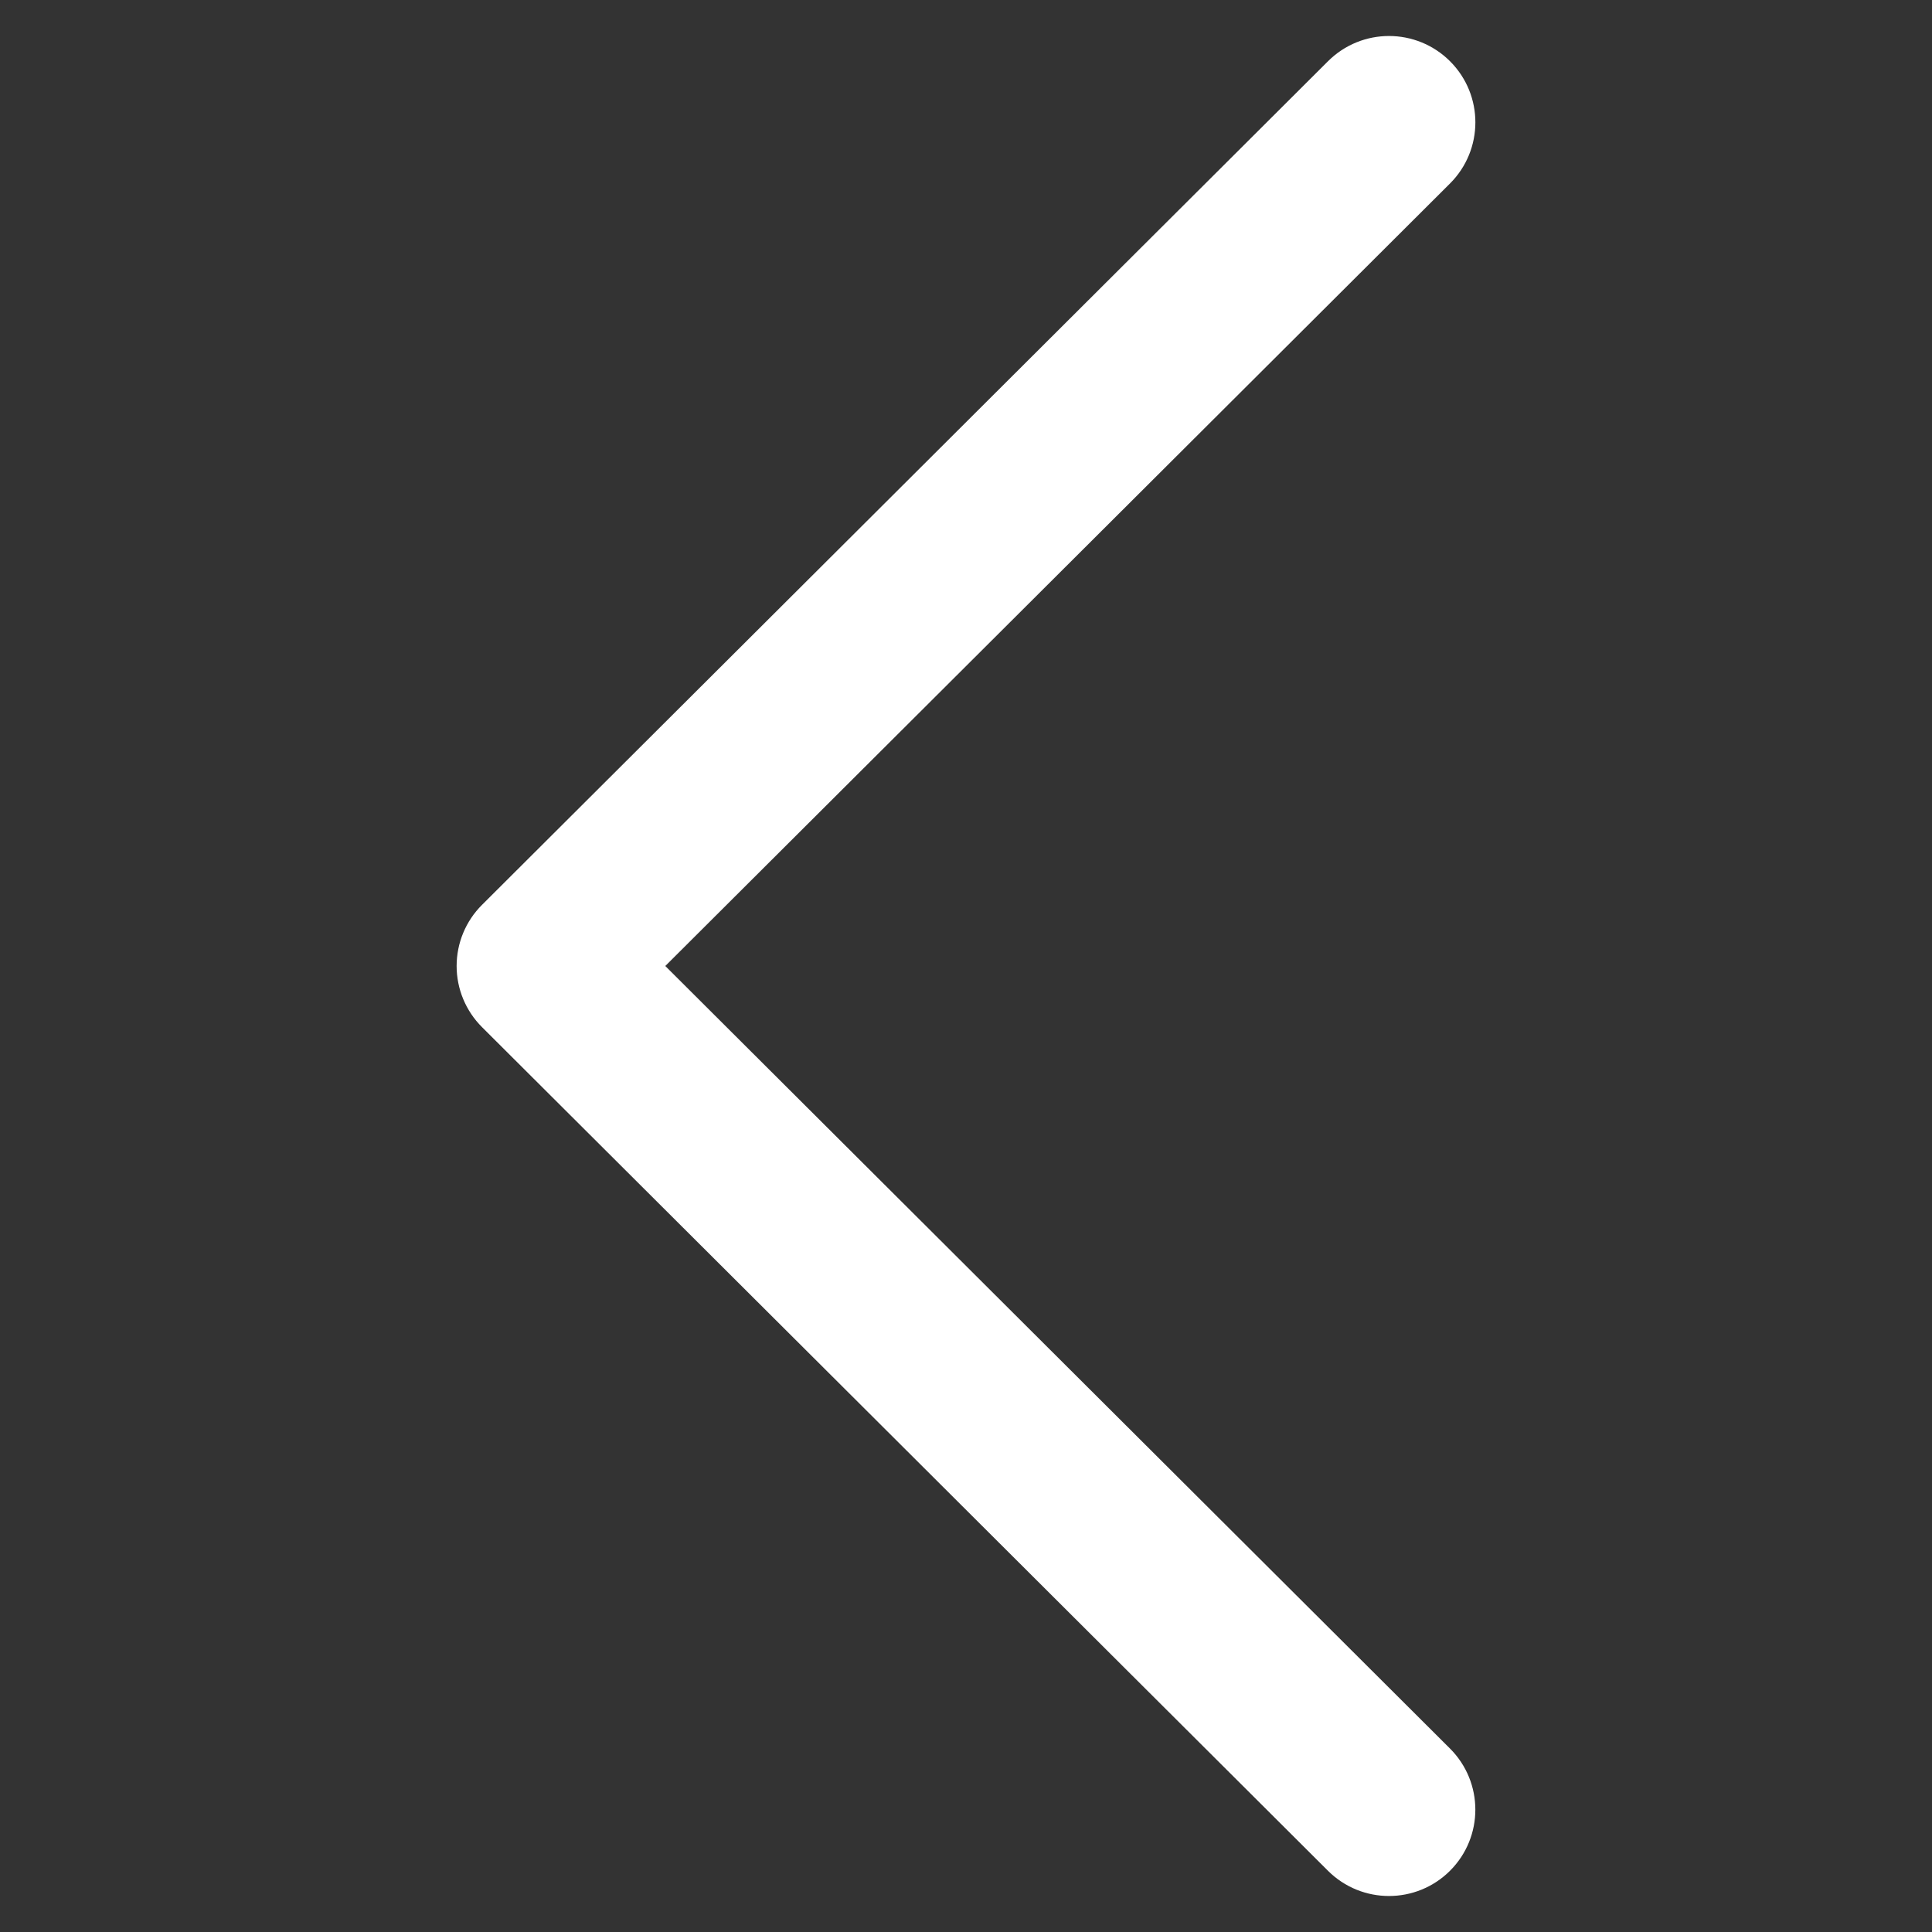 <?xml version="1.0" encoding="utf-8"?>
<!-- Generator: Adobe Illustrator 15.0.0, SVG Export Plug-In . SVG Version: 6.00 Build 0)  -->
<!DOCTYPE svg PUBLIC "-//W3C//DTD SVG 1.1//EN" "http://www.w3.org/Graphics/SVG/1.1/DTD/svg11.dtd">
<svg version="1.1" id="Capa_1" xmlns="http://www.w3.org/2000/svg" xmlns:xlink="http://www.w3.org/1999/xlink" x="0px" y="0px"
	 width="1000px" height="1000px" viewBox="0 0 1000 1000" enable-background="new 0 0 1000 1000" xml:space="preserve">
<rect x="0" y="0" width="1000" height="1000" fill="#333333" stroke="none"/>
<g>
	<g>
		<path fill="#FFFFFF" stroke="#FFFFFF" stroke-width="16" stroke-miterlimit="10" d="M255.137,525.979l437.89,436.683
			c14.348,14.299,37.574,14.273,51.896-0.074c14.313-14.348,14.275-37.588-0.073-51.897L333.025,499.998L744.867,89.311
			c14.347-14.313,14.384-37.538,0.073-51.888c-7.182-7.192-16.587-10.789-25.992-10.789c-9.382,0-18.752,3.572-25.919,10.716
			L255.137,474.019c-6.91,6.875-10.788,16.231-10.788,25.979S248.237,519.092,255.137,525.979z"/>
	</g>
</g>
</svg>
